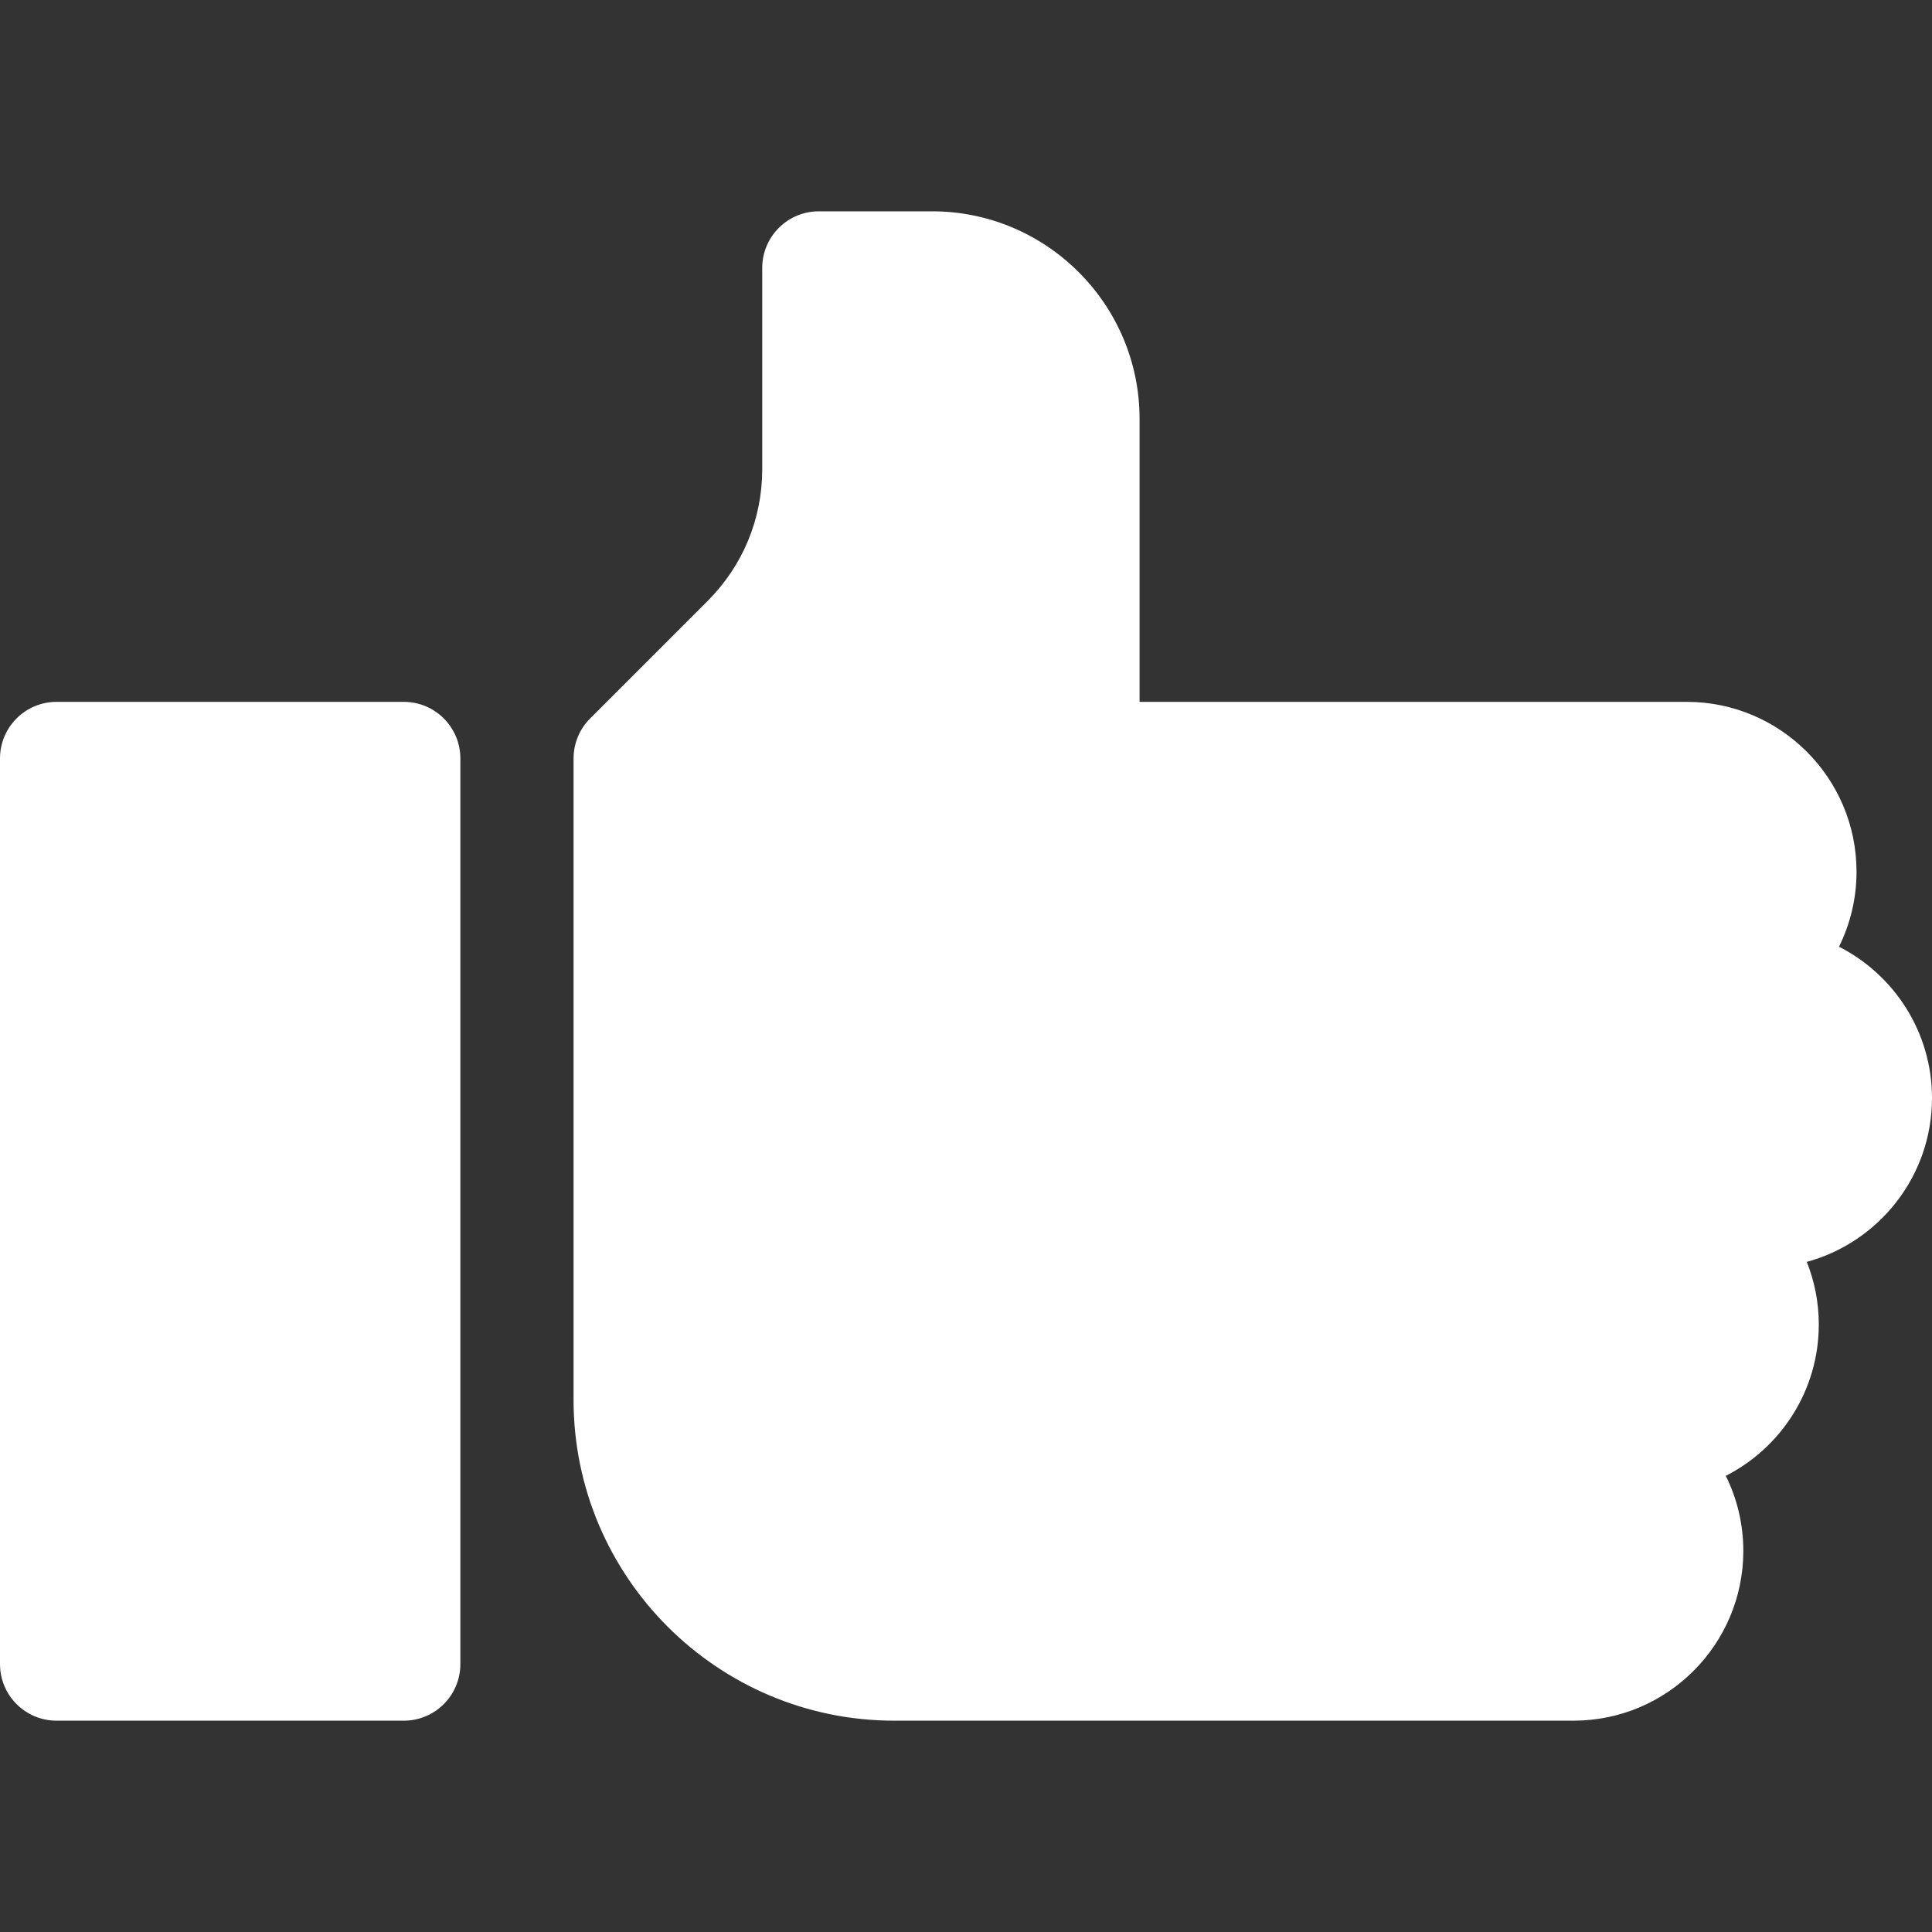 <?xml version="1.0"?>
<svg xmlns="http://www.w3.org/2000/svg" height="512px" viewBox="0 -56 512 512" width="512px" class=""><rect x="0" y="-56" width="512" height="512" fill="#333333" stroke="none"/><g><path d="m107 130h-92c-8.285 0-15 6.715-15 15v240c0 8.285 6.715 15 15 15h92c8.285 0 15-6.715 15-15v-240c0-8.285-6.715-15-15-15zm0 0" data-original="#000000" class="active-path" data-old_color="#000000" fill="#FFFFFF"/><path d="m512 235c0-17.488-10.035-32.672-24.645-40.113 2.969-6 4.645-12.75 4.645-19.887 0-24.812-20.188-45-45-45h-145v-75c0-30.328-24.672-55-55-55h-30c-8.285 0-15 6.715-15 15v53.324c0 13.195-5.137 25.602-14.469 34.93l-31.137 31.141c-2.816 2.812-4.395 6.629-4.395 10.605v170c0 46.867 38.133 85 85 85h180c24.812 0 45-20.188 45-45 0-7.137-1.676-13.887-4.645-19.887 14.609-7.441 24.645-22.625 24.645-40.113 0-5.855-1.137-11.449-3.18-16.586 19.094-5.203 33.18-22.691 33.18-43.414zm0 0" data-original="#000000" class="active-path" data-old_color="#000000" fill="#FFFFFF"/></g> </svg>
